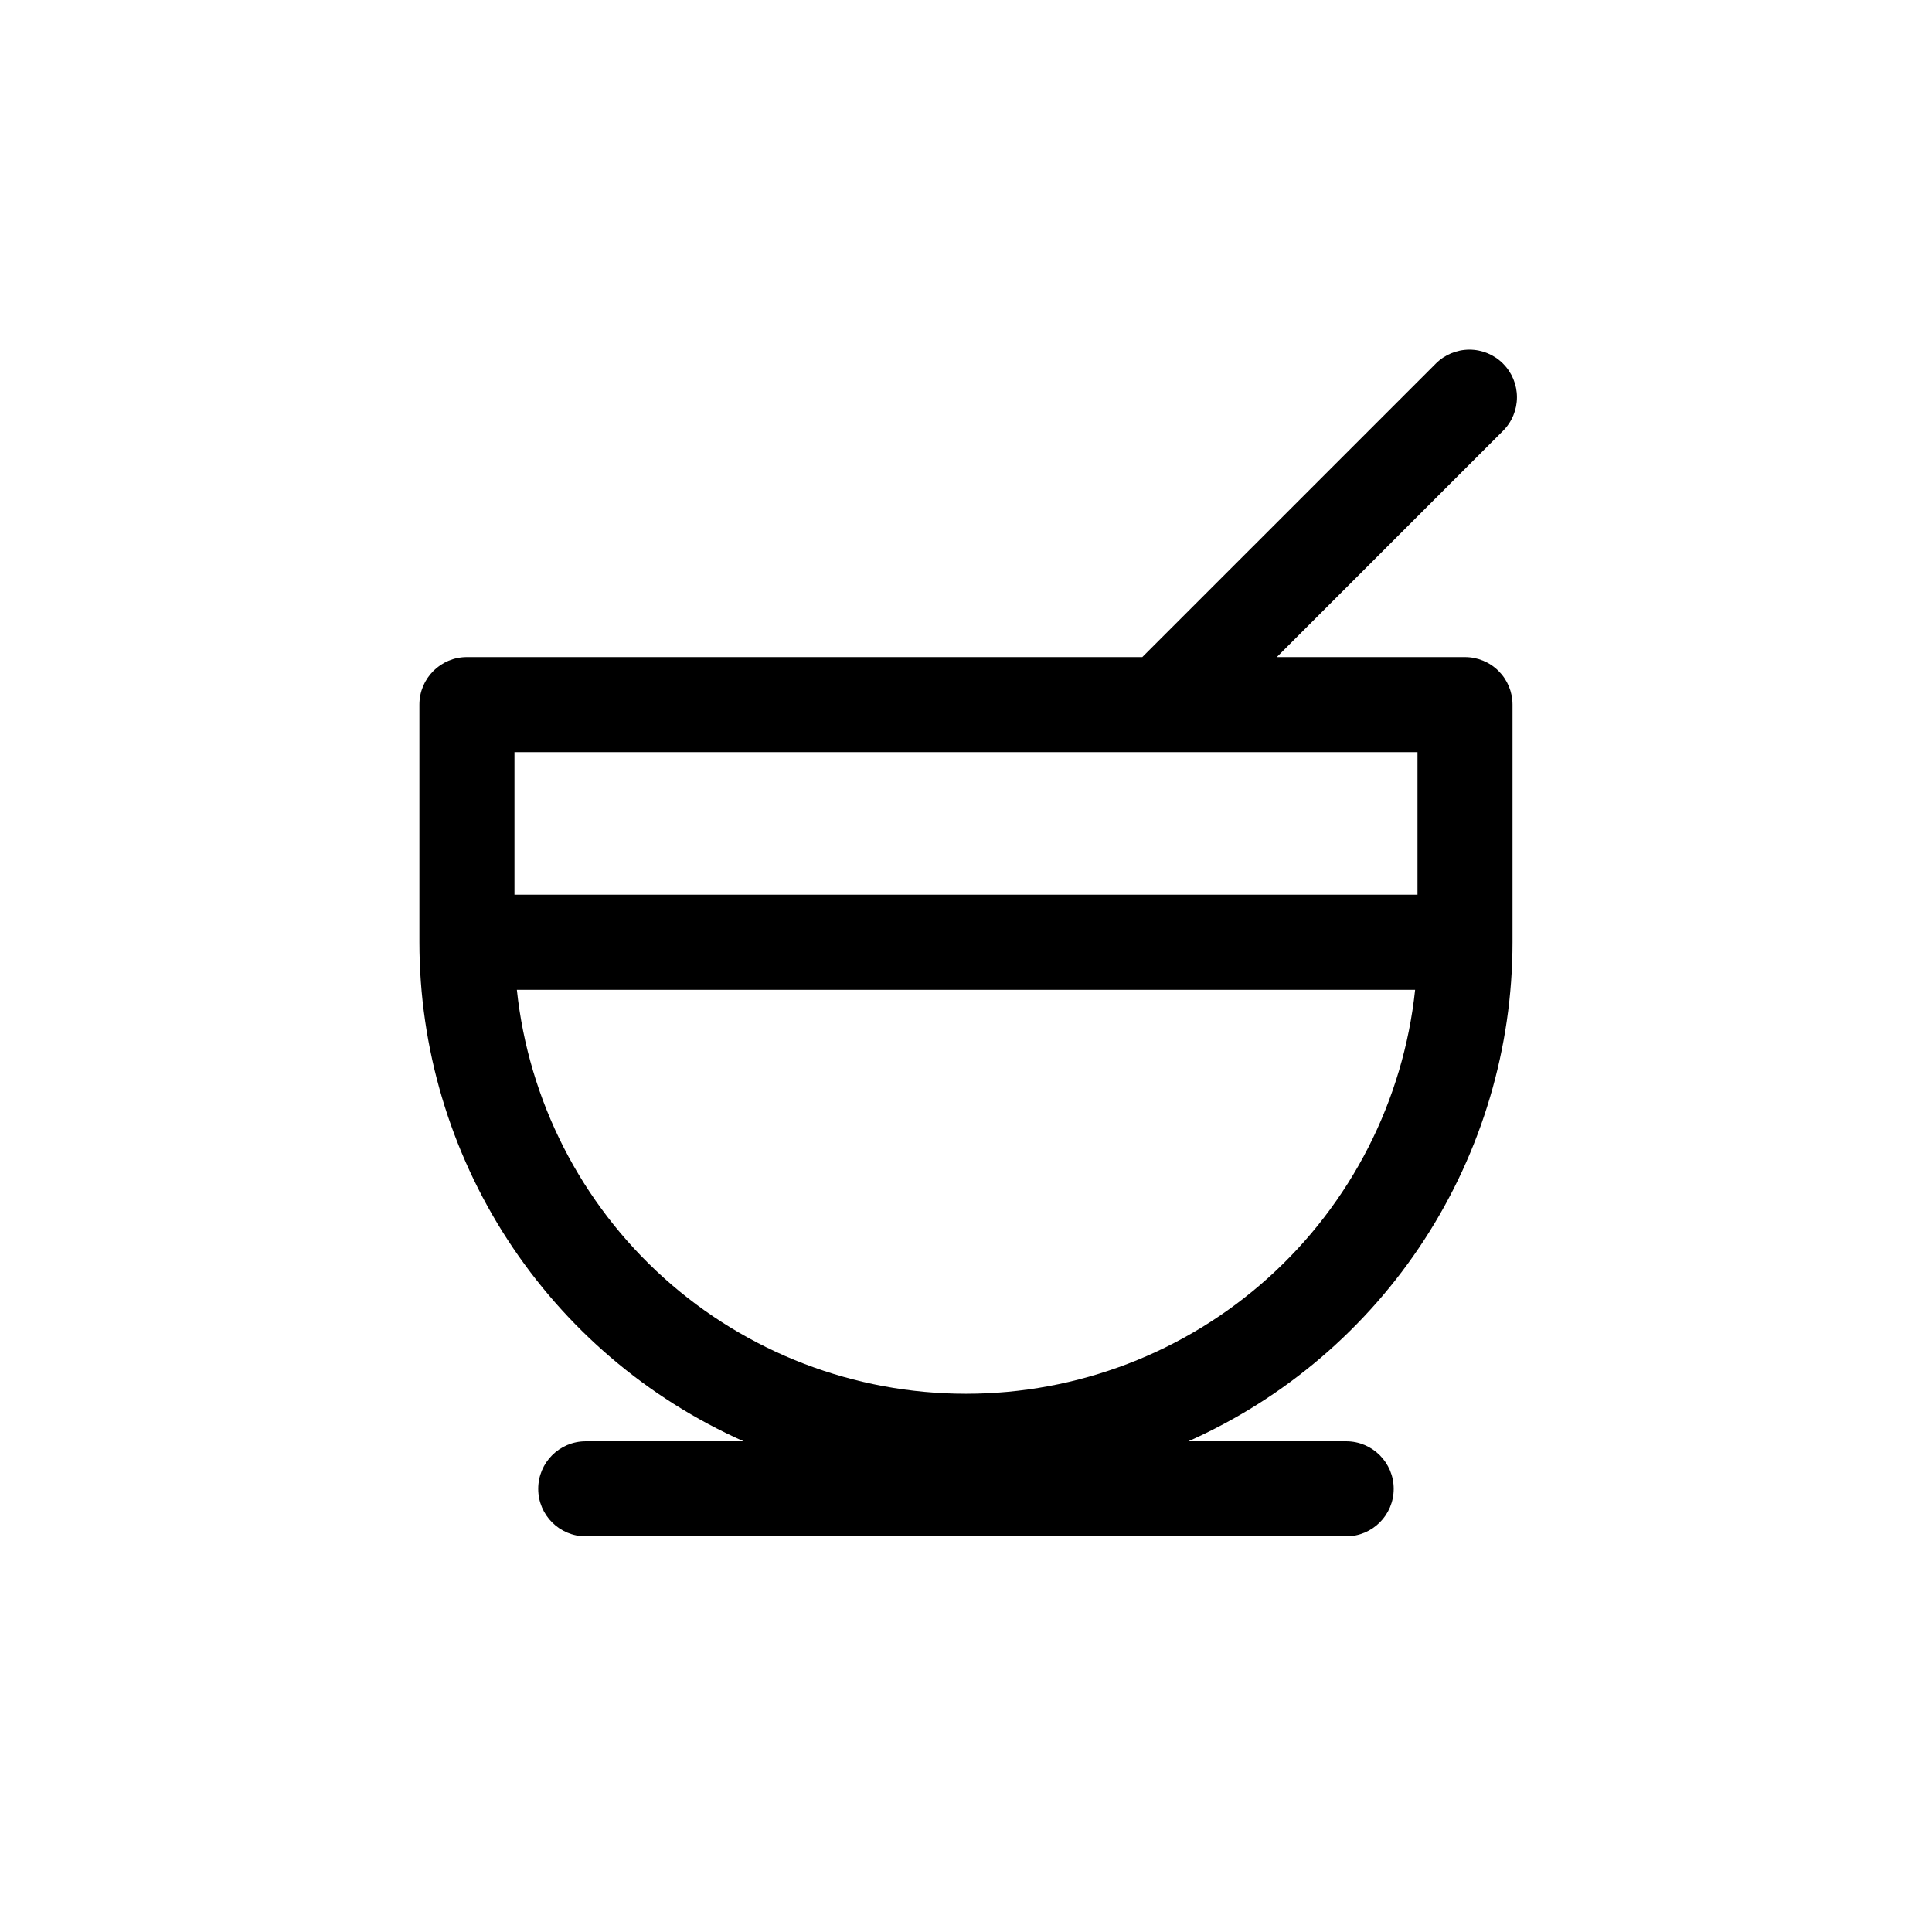 <?xml version="1.0" encoding="UTF-8"?>
<!-- Uploaded to: ICON Repo, www.iconrepo.com, Generator: ICON Repo Mixer Tools -->
<svg fill="#000000" width="800px" height="800px" version="1.1" viewBox="144 144 512 512" xmlns="http://www.w3.org/2000/svg">
 <path d="m542.32 240.36c-2.363-2.367-5.566-3.695-8.91-3.695s-6.551 1.328-8.91 3.695l-77.777 77.773h-178.98c-6.957 0-12.598 5.641-12.598 12.598v62.973c0.012 27.988 8.133 55.371 23.375 78.84 15.246 23.473 36.961 42.023 62.527 53.41h-41.816c-6.957 0-12.598 5.641-12.598 12.598s5.641 12.594 12.598 12.594h201.52c6.953 0 12.594-5.637 12.594-12.594s-5.641-12.598-12.594-12.598h-41.816c25.562-11.387 47.281-29.938 62.523-53.41 15.246-23.469 23.363-50.852 23.375-78.84v-62.973c0-3.344-1.328-6.547-3.688-8.906-2.363-2.363-5.566-3.691-8.906-3.691h-49.879l59.953-59.953c2.367-2.363 3.695-5.566 3.695-8.91s-1.328-6.551-3.695-8.91zm-142.32 273c-29.562 0.008-58.078-10.926-80.055-30.691-21.977-19.77-35.859-46.973-38.973-76.367h238.05c-3.113 29.395-16.992 56.598-38.973 76.367-21.977 19.766-50.492 30.699-80.051 30.691zm119.65-132.25h-239.31v-37.785h239.31z"/>
</svg>